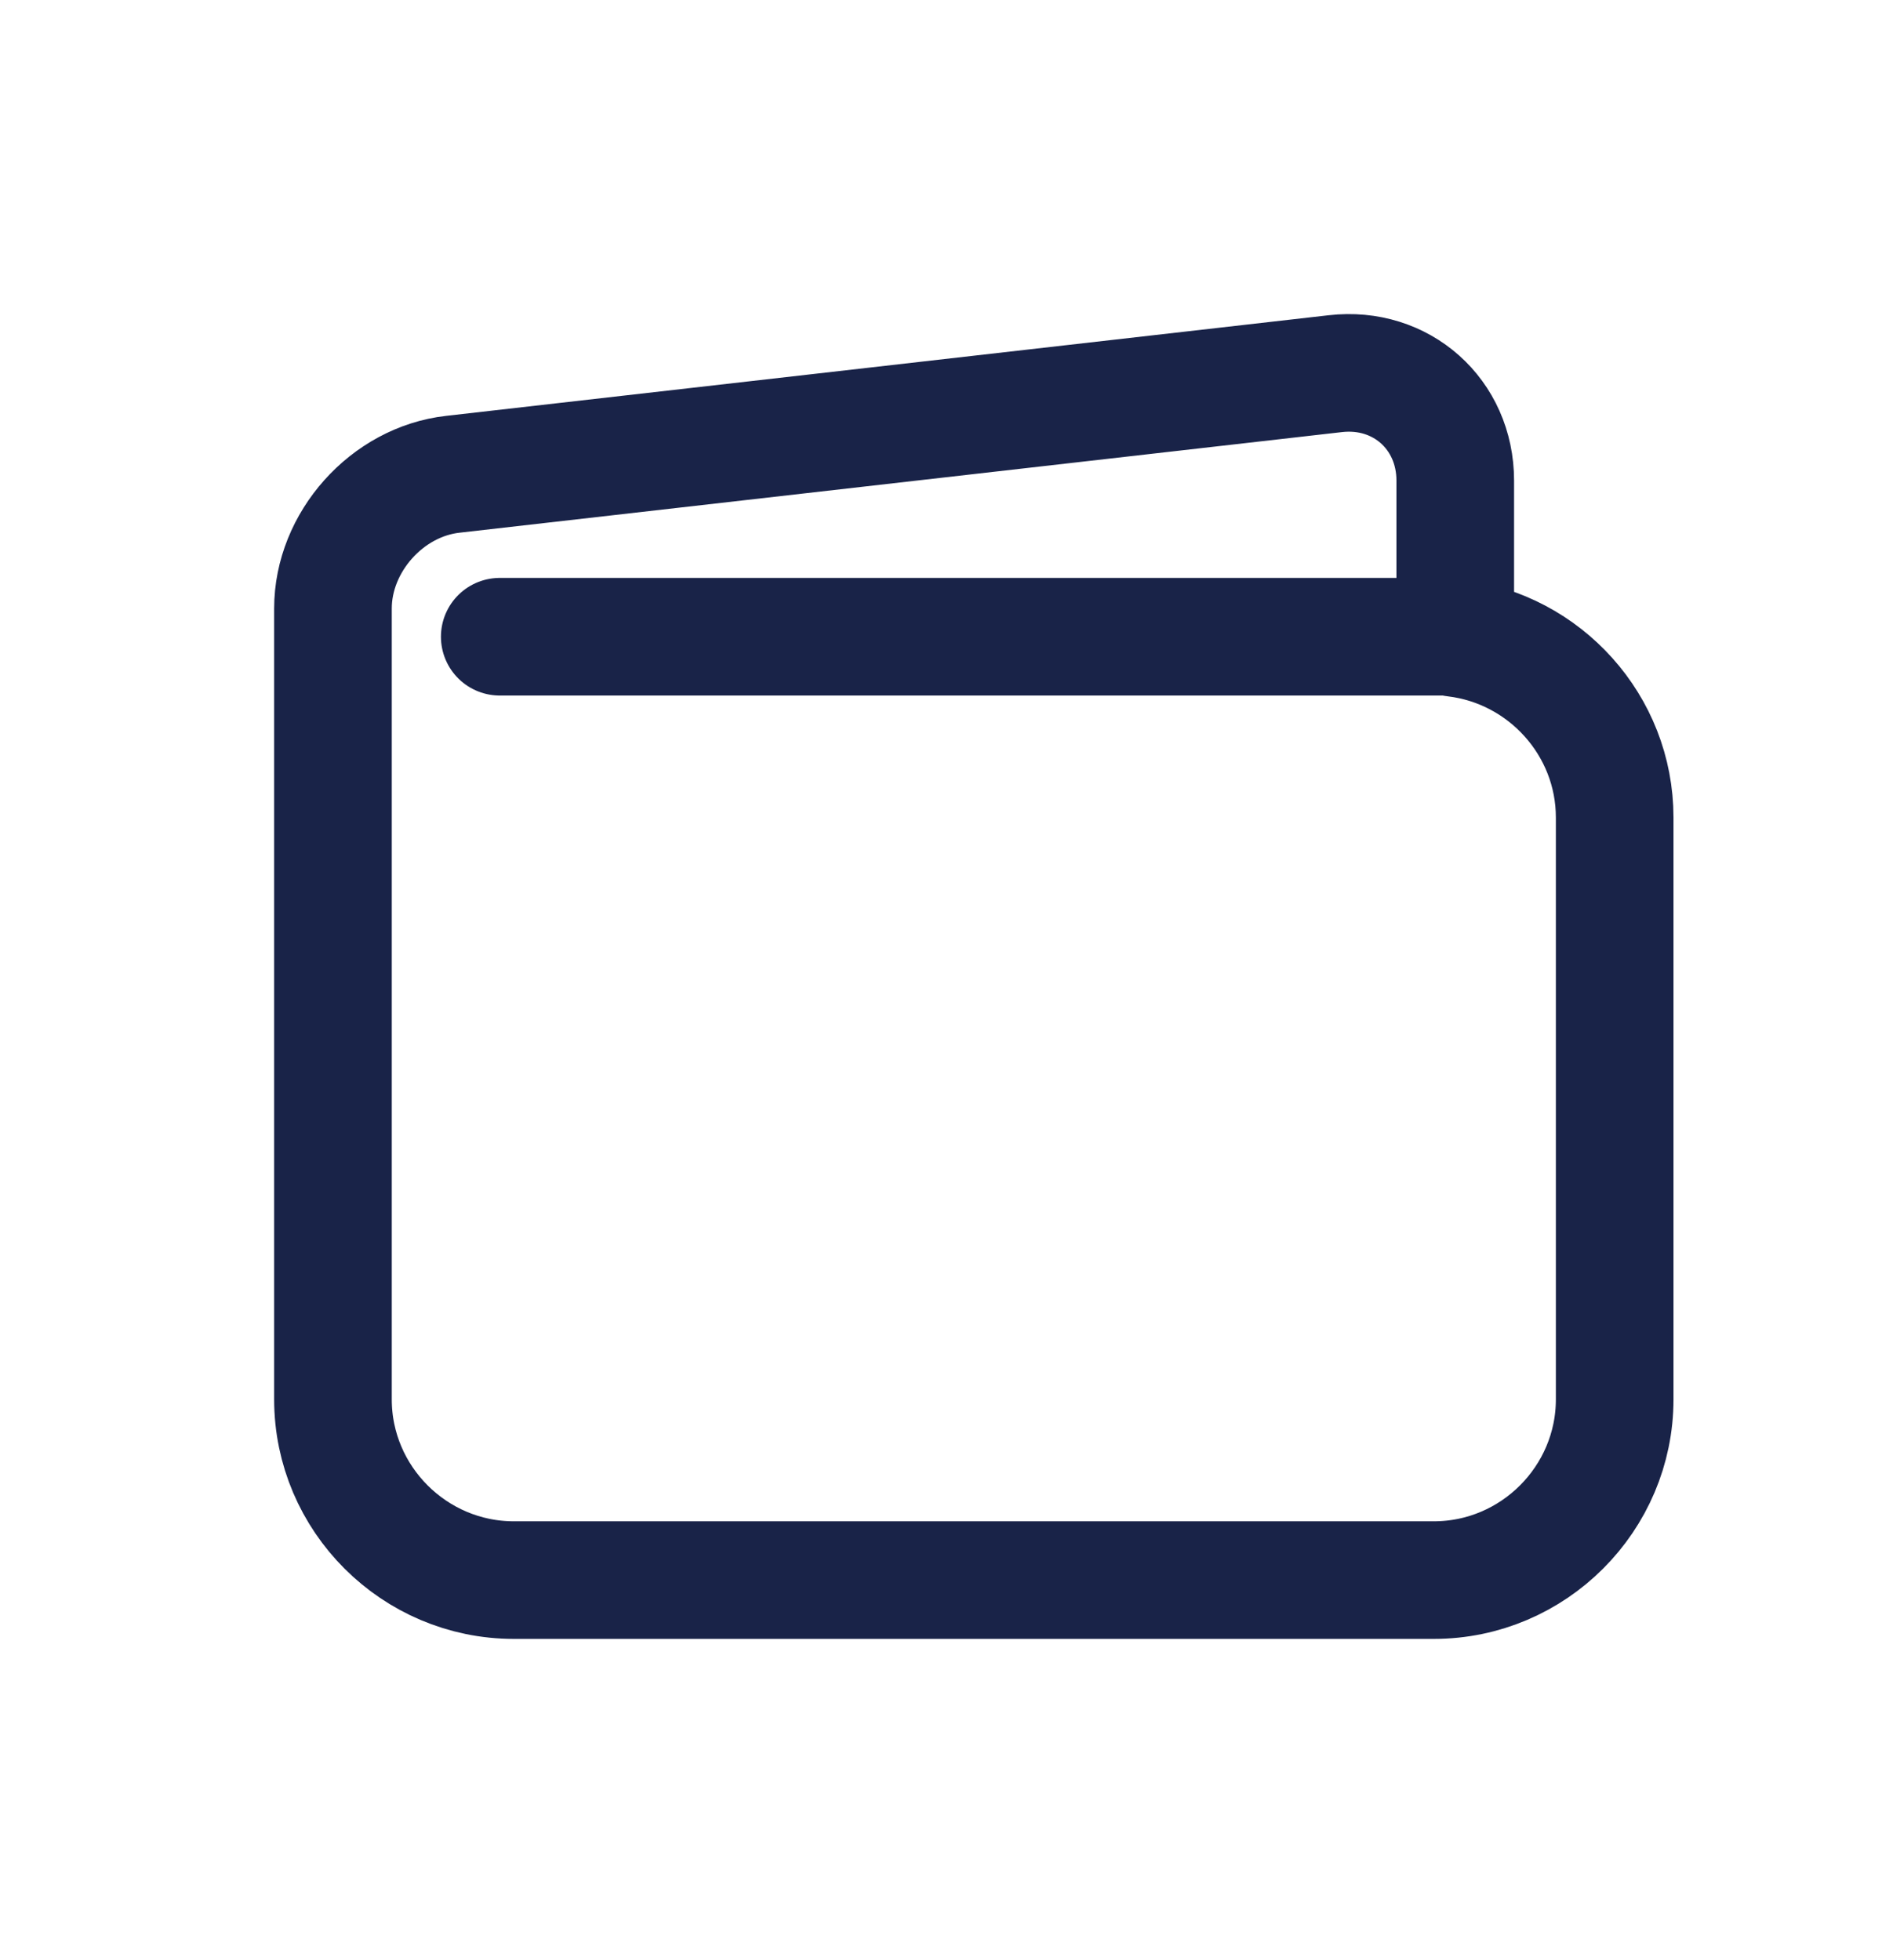 <svg width="24" height="25" viewBox="0 0 24 25" fill="none" xmlns="http://www.w3.org/2000/svg">
<path fill-rule="evenodd" clip-rule="evenodd" d="M18.558 8.137V6.13C18.558 5.283 17.869 4.669 17.028 4.766L5.776 6.049C4.934 6.143 4.246 6.916 4.246 7.761V17.848C4.246 19.117 5.285 20.153 6.552 20.153H18.285C19.555 20.153 20.591 19.114 20.591 17.848V10.427C20.591 9.251 19.698 8.274 18.555 8.137H18.558Z" stroke="#192348" stroke-width="1.5" stroke-linecap="round" stroke-linejoin="round"/>
<path d="M18.558 8.121H6.373" stroke="#192348" stroke-width="1.5" stroke-linecap="round" stroke-linejoin="round"/>
</svg>
